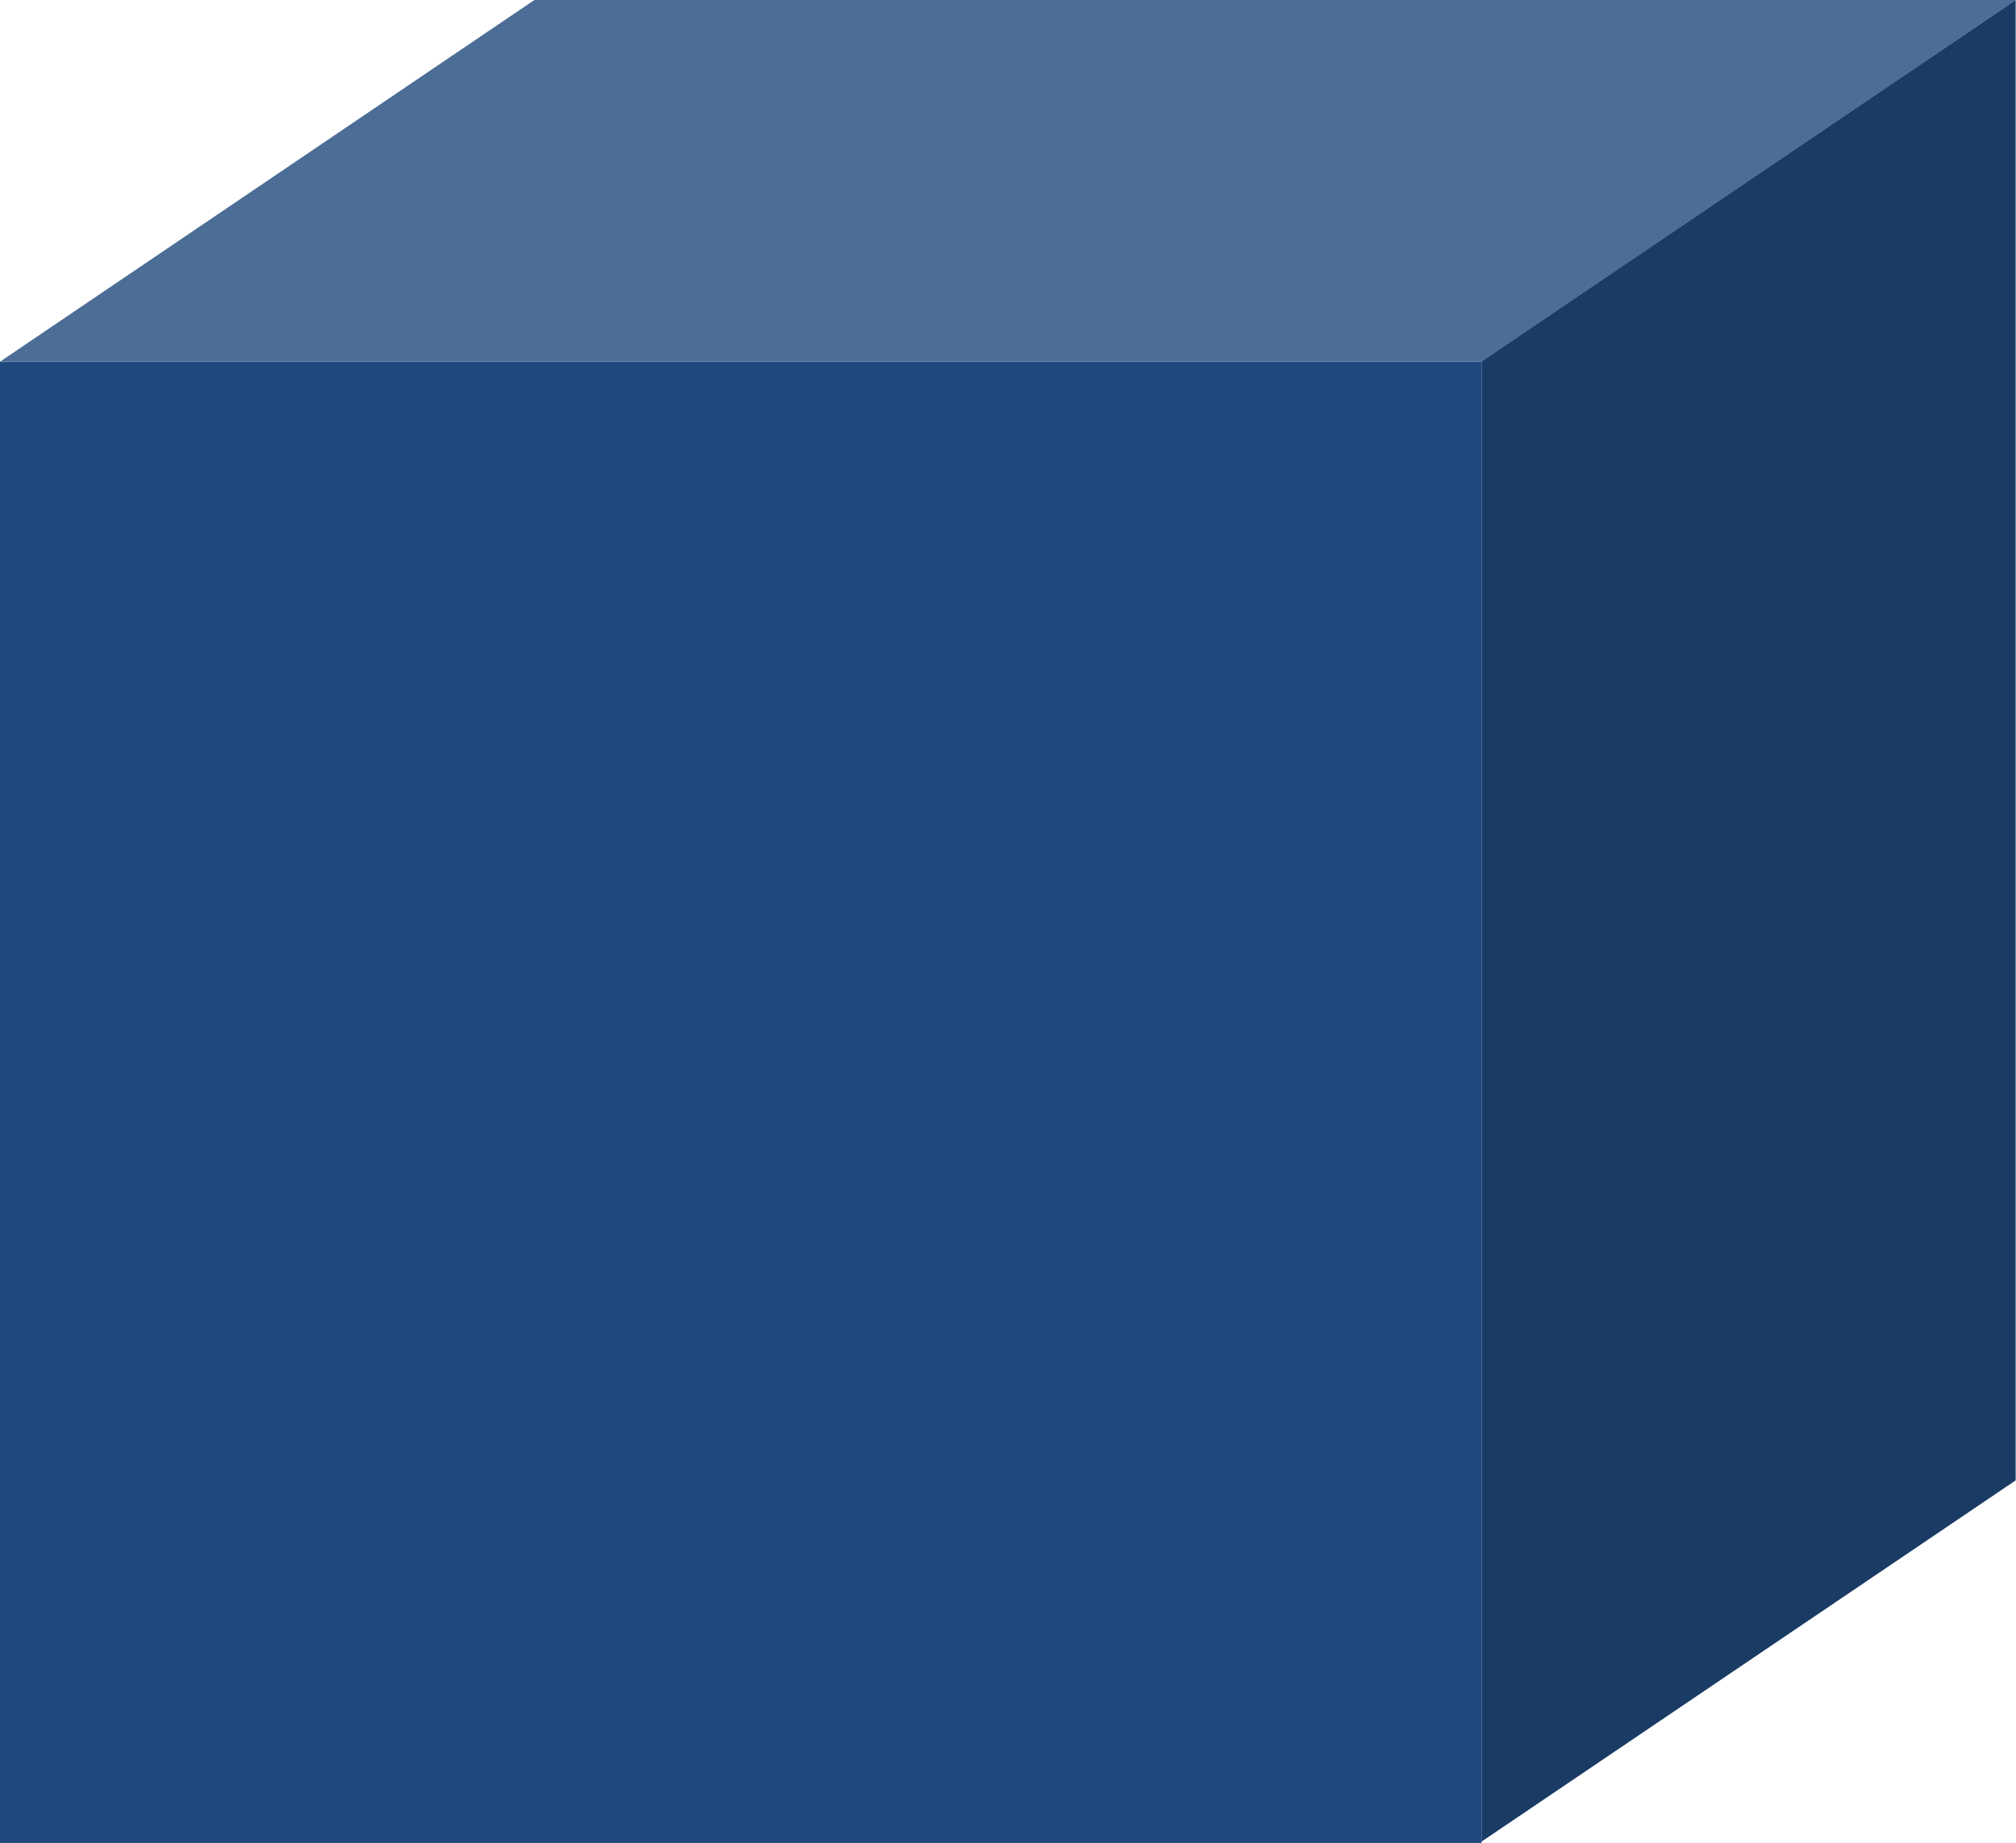 <?xml version="1.0" encoding="UTF-8"?>
<svg id="_レイヤー_2" data-name="レイヤー 2" xmlns="http://www.w3.org/2000/svg" viewBox="0 0 117.02 107">
  <defs>
    <style>
      .cls-1 {
        fill: #193b64;
      }

      .cls-1, .cls-2, .cls-3 {
        stroke-width: 0px;
      }

      .cls-2 {
        fill: #4b6d96;
      }

      .cls-3 {
        fill: #1f497d;
      }
    </style>
  </defs>
  <g id="_テキスト" data-name="テキスト">
    <g>
      <polygon class="cls-1" points="86 106.92 117 85.95 117 0 86 20.97 86 106.92"/>
      <rect class="cls-3" y="21" width="86" height="86"/>
      <polygon class="cls-2" points="0 21 86 21 117.02 0 31.02 0 0 21"/>
    </g>
  </g>
</svg>